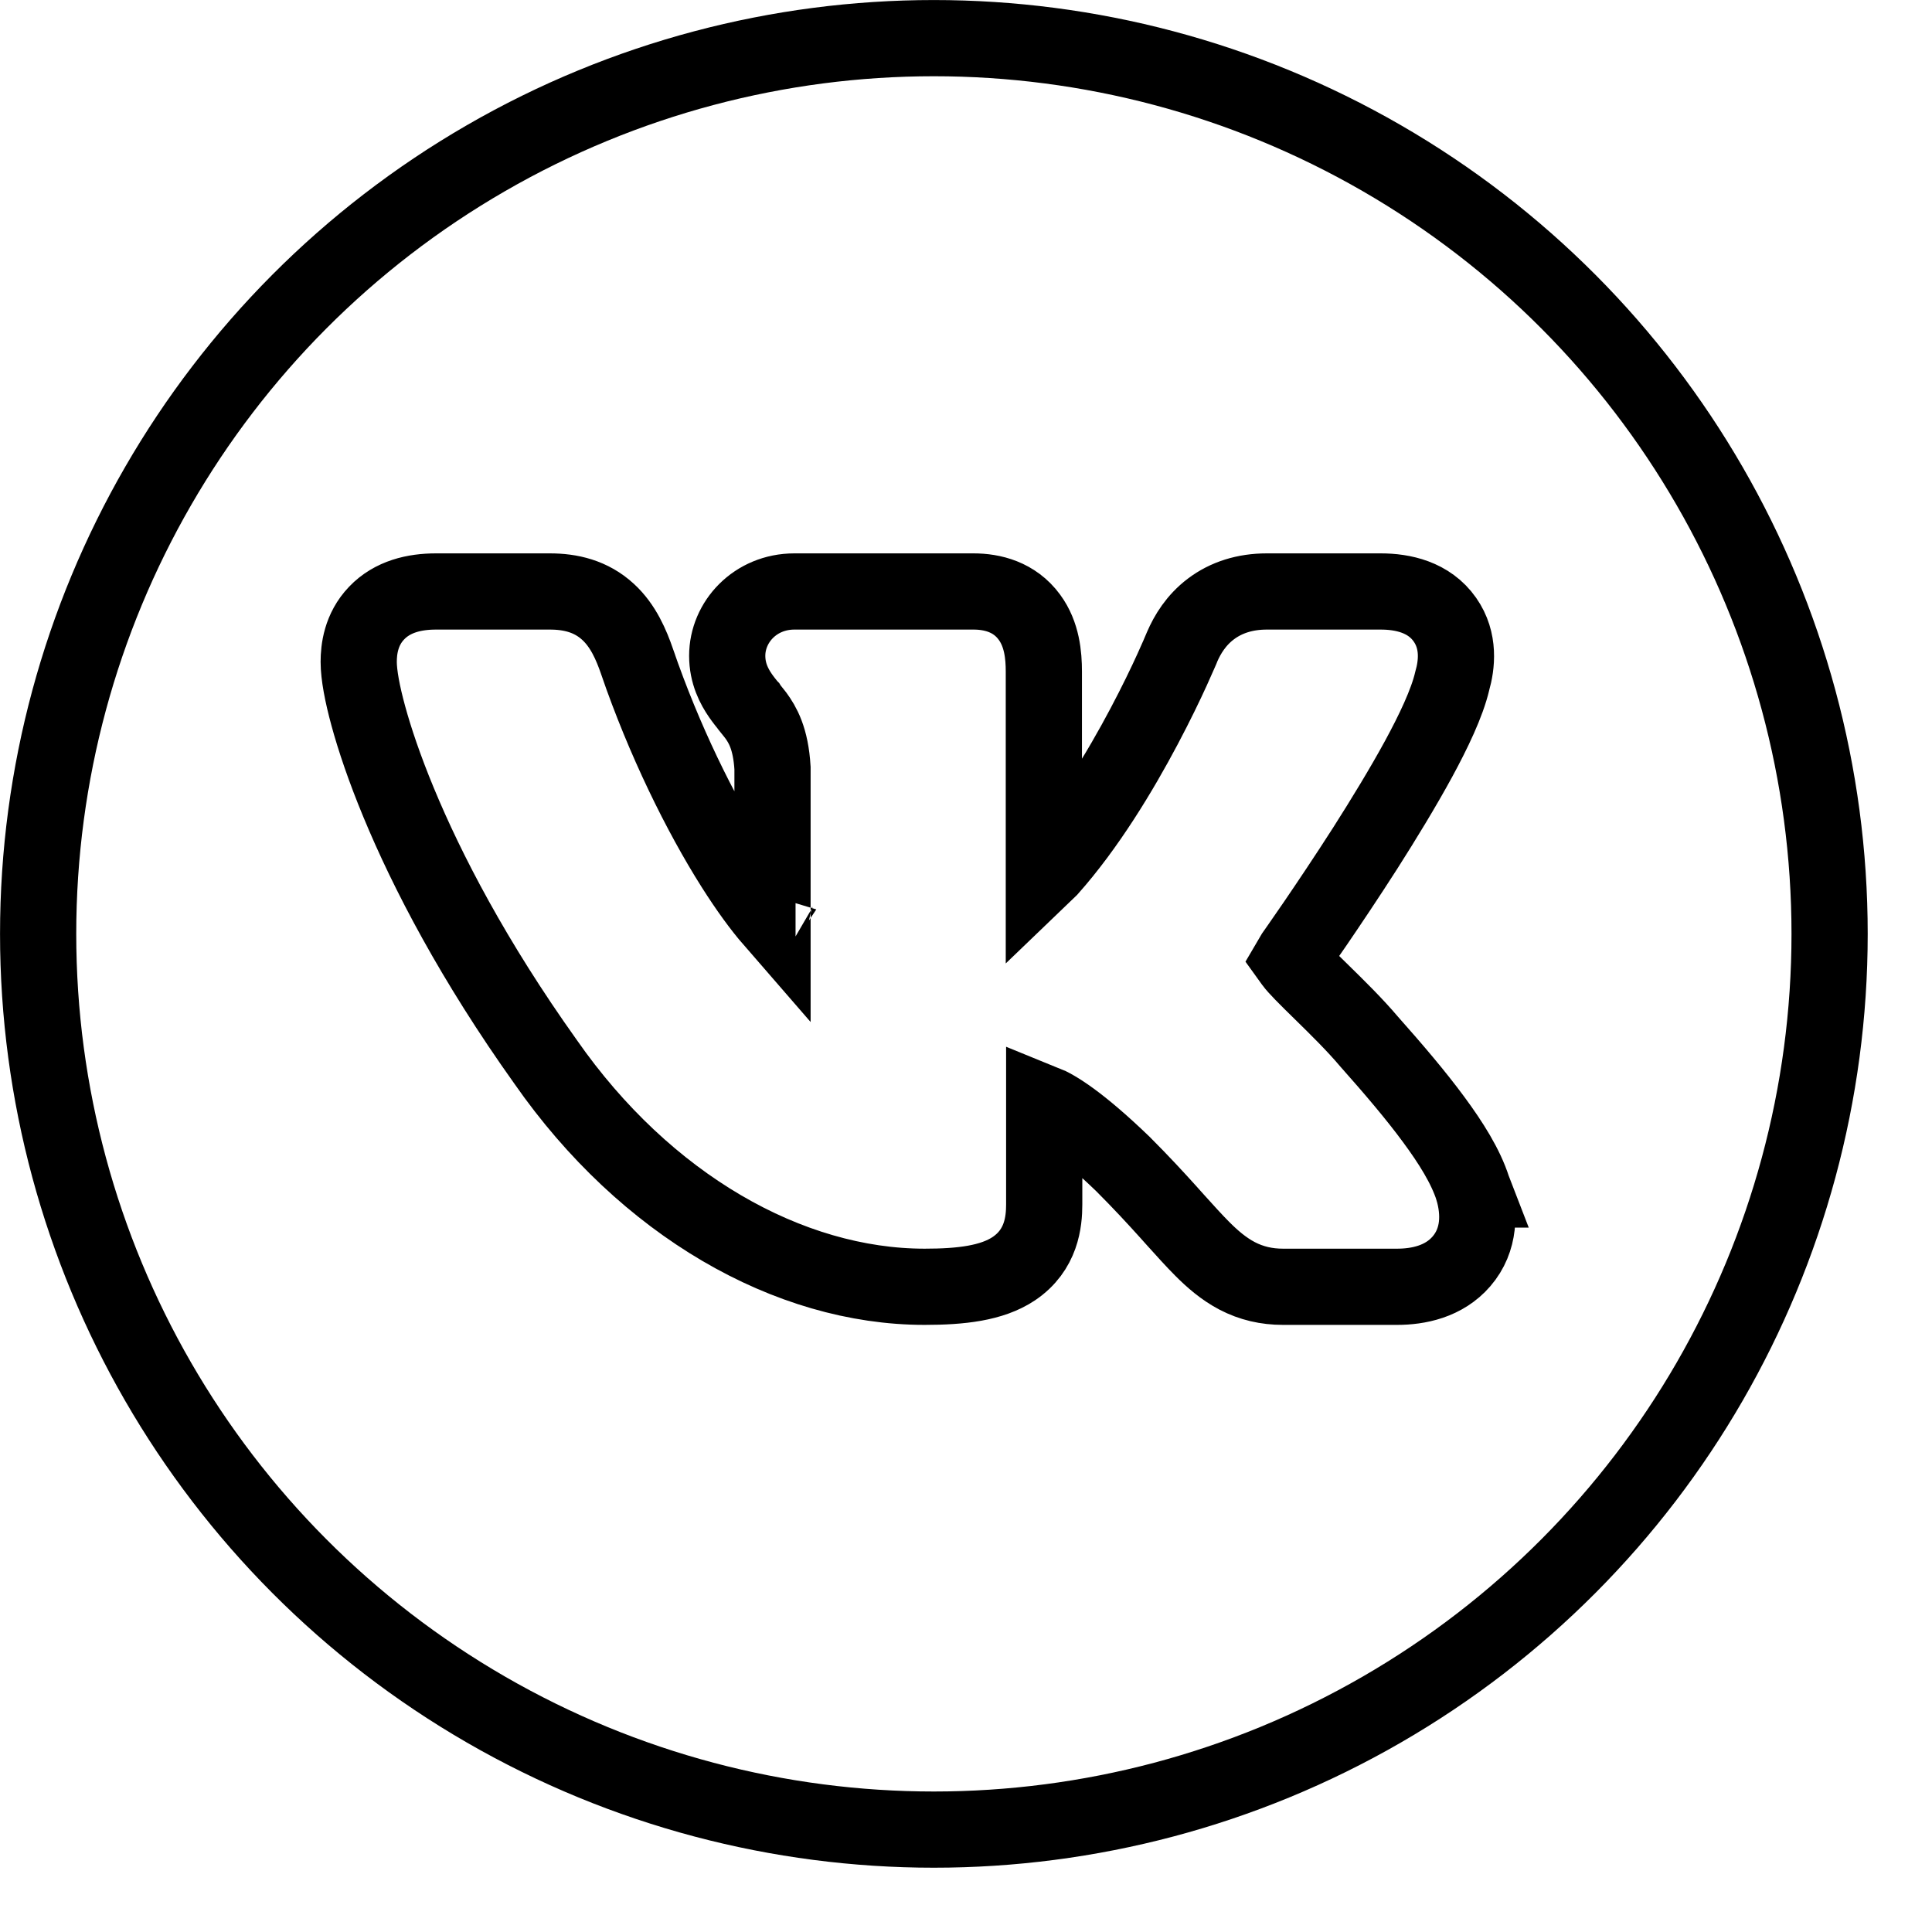 <?xml version="1.0" encoding="UTF-8"?> <svg xmlns="http://www.w3.org/2000/svg" width="27" height="27" viewBox="0 0 27 27" fill="none"><circle cx="13.051" cy="13.051" r="12.518" stroke="black" stroke-width="1.065"></circle><path d="M16.52 9.04L16.52 9.04L16.517 9.047L16.517 9.047L16.517 9.047L16.517 9.048L16.517 9.048L16.516 9.051L16.51 9.066C16.504 9.079 16.495 9.099 16.484 9.126C16.461 9.179 16.426 9.258 16.381 9.357C16.291 9.555 16.158 9.832 15.99 10.149C15.654 10.784 15.192 11.549 14.664 12.142C14.637 12.169 14.612 12.194 14.588 12.217V9.385C14.588 9.161 14.563 8.865 14.386 8.625C14.178 8.341 13.868 8.266 13.605 8.266H11.101C10.557 8.266 10.163 8.69 10.163 9.165C10.163 9.412 10.261 9.595 10.348 9.721C10.388 9.779 10.432 9.833 10.465 9.874L10.466 9.875L10.469 9.88C10.504 9.923 10.532 9.958 10.561 9.996C10.655 10.125 10.771 10.316 10.796 10.734V12.858C10.637 12.675 10.453 12.424 10.256 12.113C9.785 11.369 9.28 10.343 8.903 9.246L8.903 9.244C8.822 9.012 8.711 8.747 8.499 8.552C8.26 8.331 7.971 8.266 7.686 8.266H6.092C5.793 8.266 5.485 8.336 5.264 8.567C5.044 8.796 5.013 9.077 5.013 9.25C5.013 9.43 5.063 9.697 5.147 10.004C5.235 10.327 5.372 10.736 5.571 11.216C5.968 12.175 6.616 13.425 7.626 14.841C9.019 16.84 11.023 17.983 12.922 17.983C13.429 17.983 13.863 17.934 14.168 17.73C14.556 17.469 14.593 17.073 14.593 16.831V15.417C14.747 15.479 15.074 15.671 15.691 16.265C15.951 16.525 16.157 16.749 16.331 16.942C16.363 16.977 16.394 17.012 16.424 17.046C16.559 17.195 16.684 17.335 16.798 17.449C16.94 17.592 17.098 17.73 17.288 17.83C17.489 17.935 17.7 17.983 17.931 17.983H19.525C19.819 17.983 20.179 17.912 20.424 17.628C20.685 17.325 20.68 16.941 20.587 16.624L20.588 16.624L20.583 16.611C20.484 16.3 20.275 15.969 20.035 15.644C19.79 15.311 19.478 14.944 19.134 14.557C18.931 14.317 18.683 14.074 18.481 13.876L18.48 13.875C18.253 13.653 18.118 13.518 18.068 13.448L18.062 13.439L18.055 13.431C18.049 13.423 18.044 13.416 18.039 13.409C18.05 13.39 18.062 13.369 18.078 13.344L18.092 13.324L18.155 13.234C18.209 13.156 18.287 13.044 18.381 12.907C18.568 12.633 18.82 12.258 19.08 11.852C19.338 11.447 19.607 11.006 19.826 10.604C20.031 10.226 20.222 9.83 20.295 9.518C20.359 9.295 20.401 8.957 20.193 8.66C19.972 8.344 19.605 8.266 19.297 8.266H17.703C17.401 8.266 17.136 8.349 16.922 8.511C16.714 8.668 16.594 8.869 16.52 9.04ZM11.114 13.153C11.116 13.154 11.118 13.155 11.118 13.155C11.118 13.155 11.117 13.155 11.114 13.153Z" stroke="black" stroke-width="1.065"></path></svg> 
